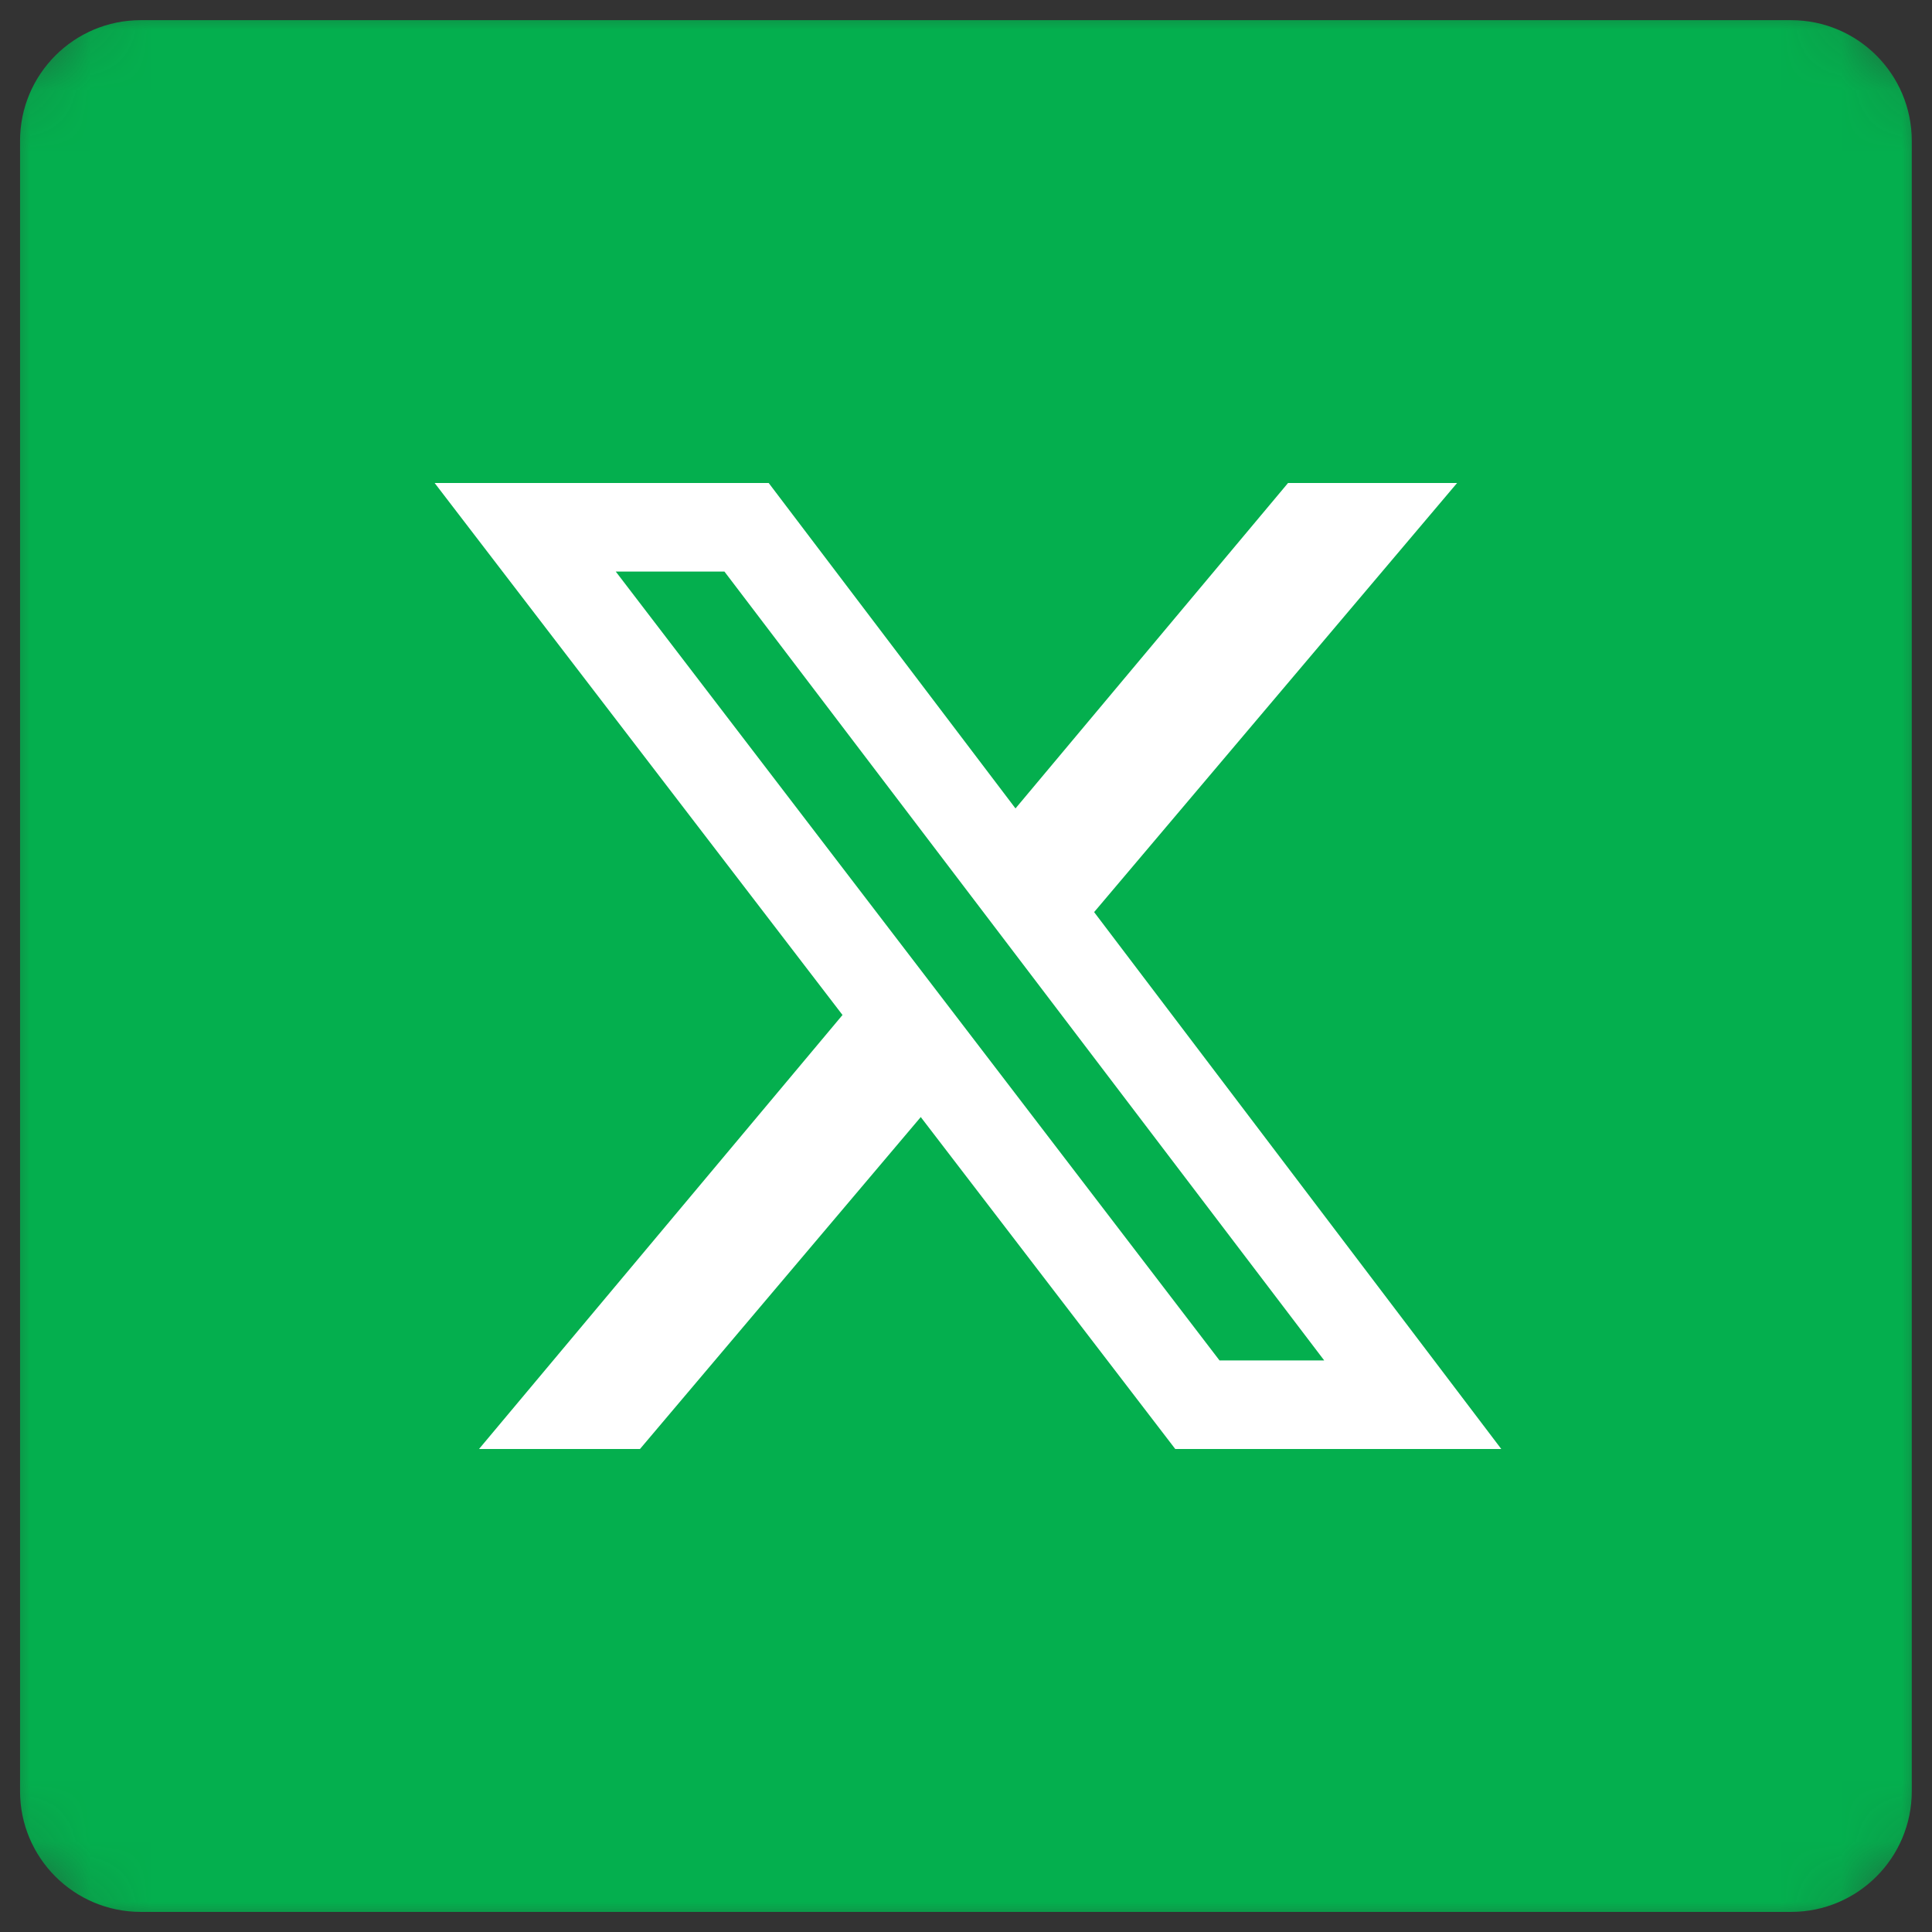 <svg width="32" height="32" viewBox="0 0 32 32" fill="none" xmlns="http://www.w3.org/2000/svg">
<rect x="0" y="0" width="32" height="32" fill="#333333" stroke="none"/>
<g clip-path="url(#clip0_9703_1824)">
<mask id="mask0_9703_1824" style="mask-type:luminance" maskUnits="userSpaceOnUse" x="0" y="0" width="32" height="32">
<path d="M30 0H2C0.895 0 0 0.895 0 2V30C0 31.105 0.895 32 2 32H30C31.105 32 32 31.105 32 30V2C32 0.895 31.105 0 30 0Z" fill="white"/>
</mask>
<g mask="url(#mask0_9703_1824)">
<path d="M29.665 0.334H2.332C1.227 0.334 0.332 1.229 0.332 2.334V29.667C0.332 30.772 1.227 31.667 2.332 31.667H29.665C30.77 31.667 31.665 30.772 31.665 29.667V2.334C31.665 1.229 30.77 0.334 29.665 0.334Z" fill="#04AF4E"/>
<path d="M24.134 8L10.6 24H7.934L21.334 8H24.134Z" fill="white"/>
<path d="M12.331 8.734L23.397 23.268H19.797L8.664 8.734H12.331Z" fill="#04AF4E"/>
<path d="M24.866 24H19.466L7.199 8H12.732L24.866 24ZM20.199 22.533H21.933L11.999 9.467H10.199L20.199 22.533Z" fill="white"/>
</g>
</g>
<defs>
<clipPath id="clip0_9703_1824">
<rect width="32" height="32" fill="white"/>
</clipPath>
</defs>
</svg>
